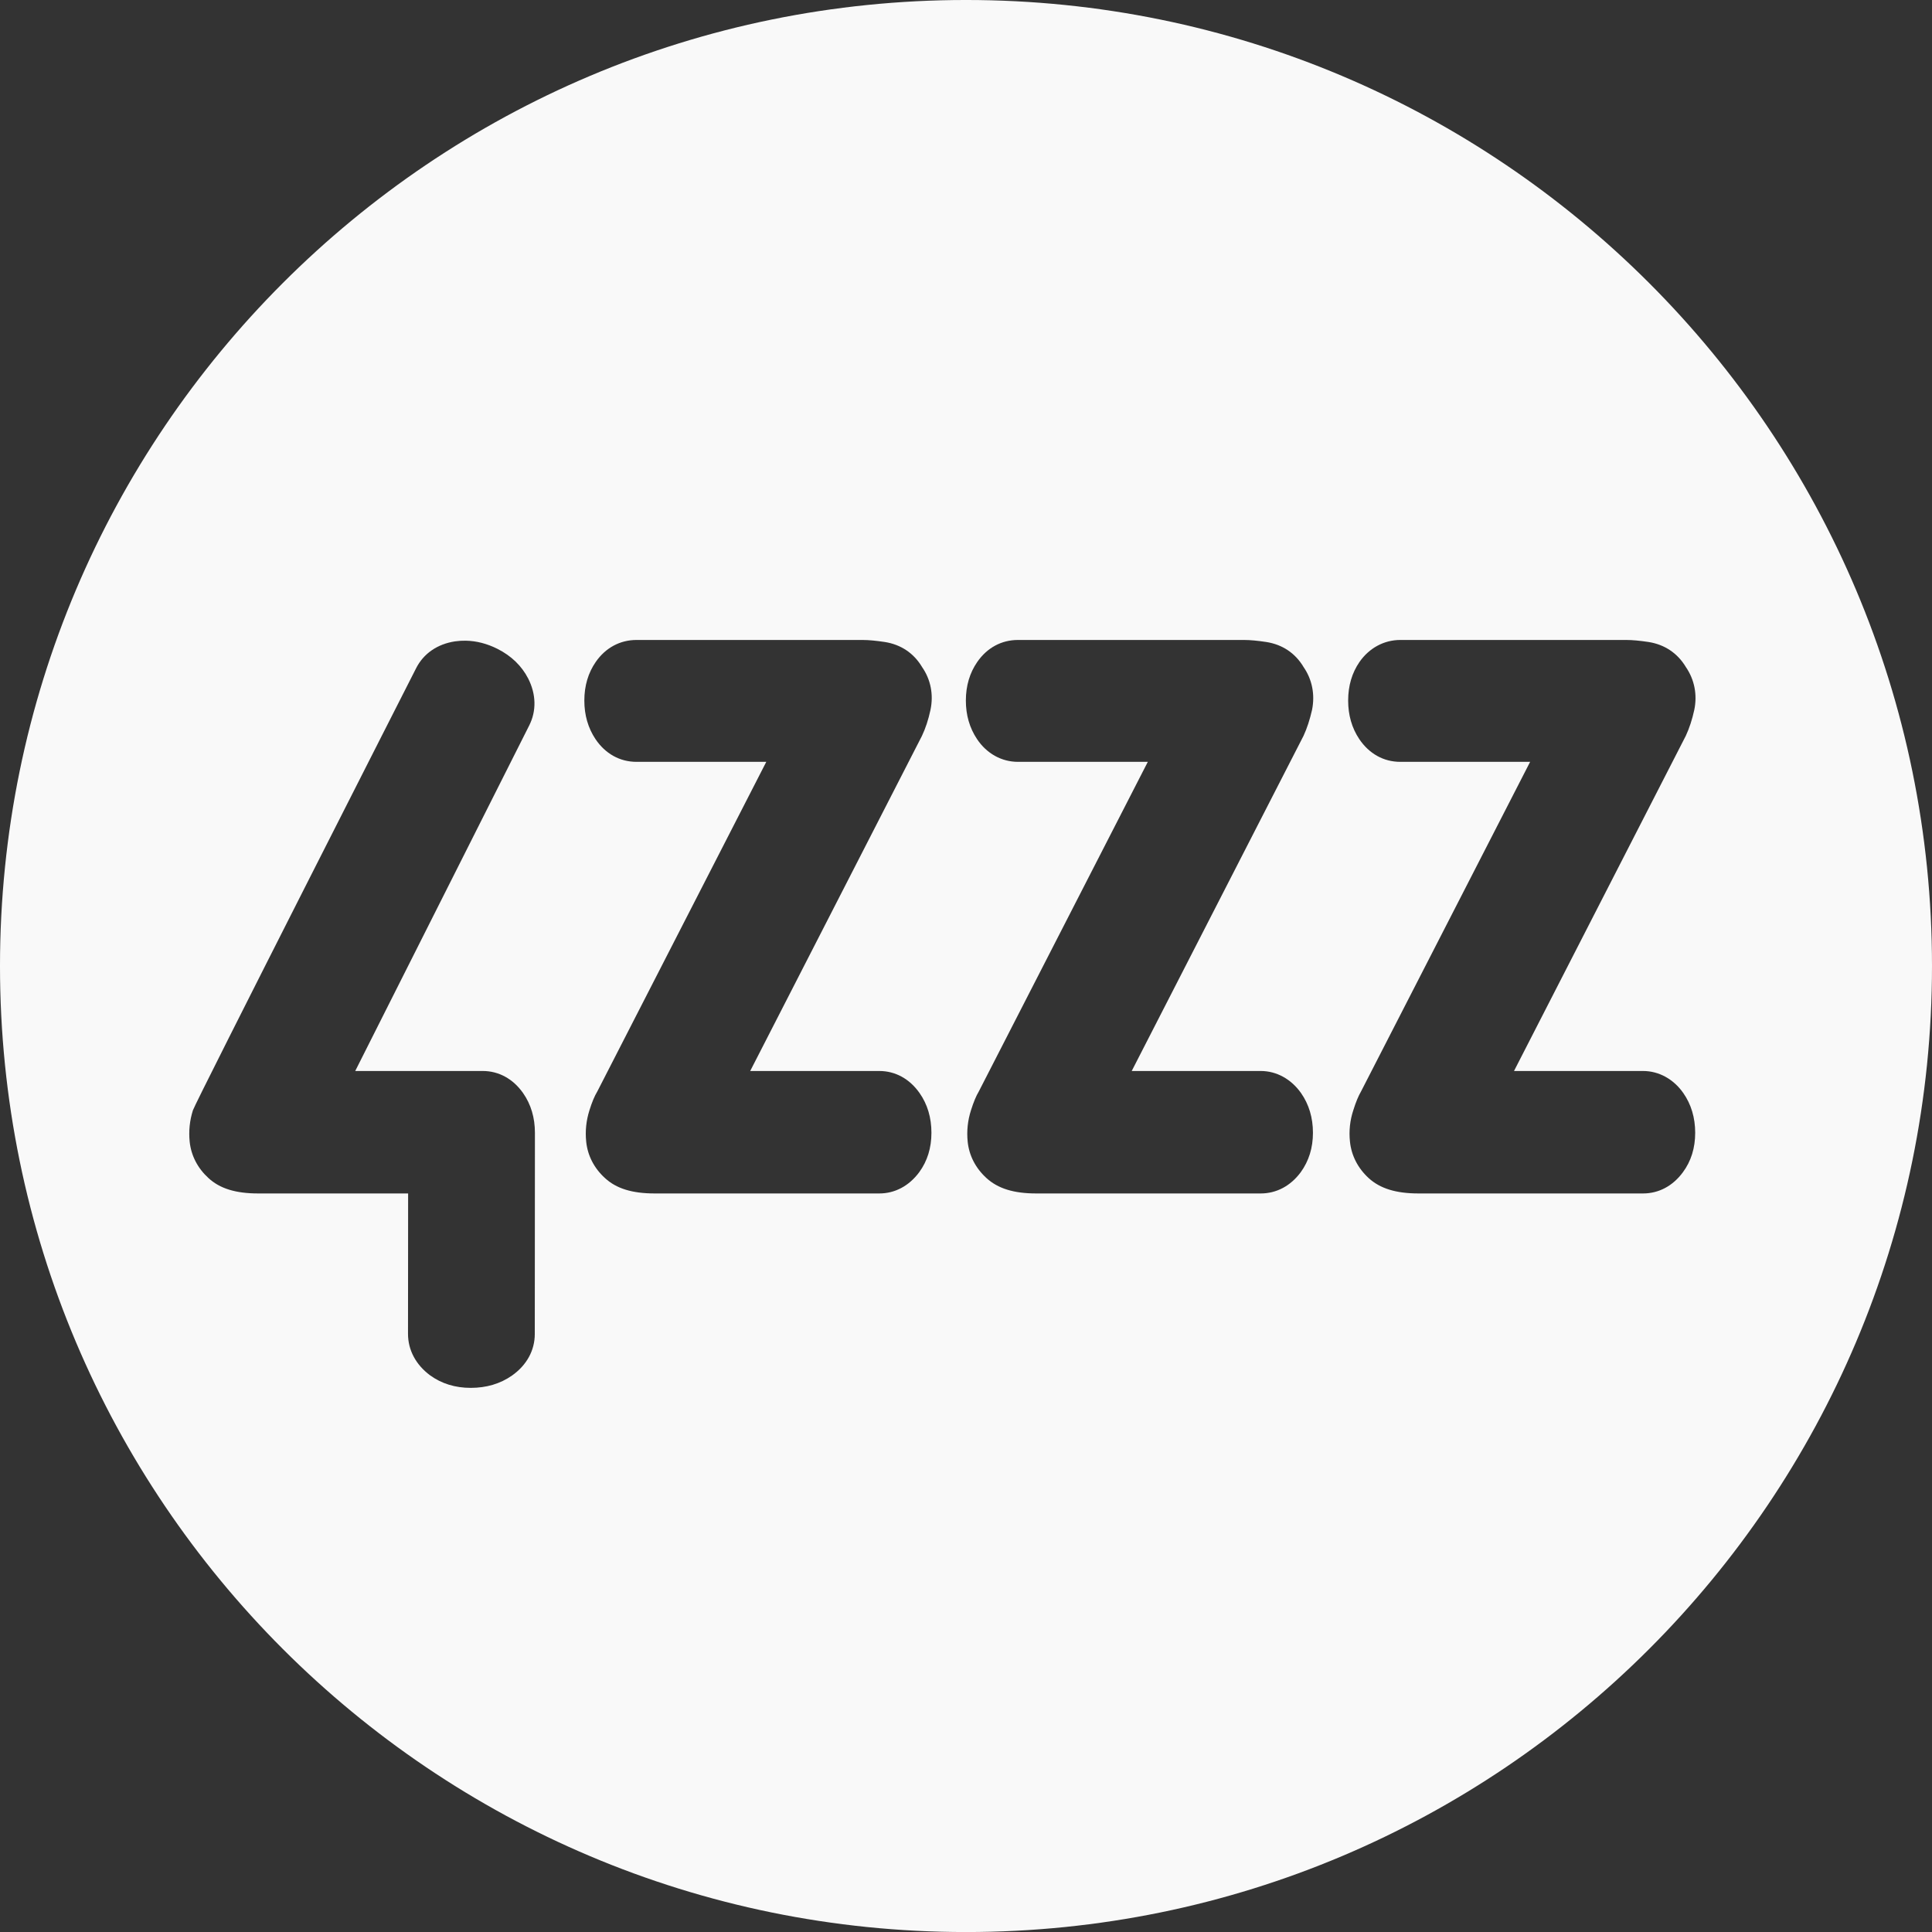 <?xml version="1.0" encoding="UTF-8" standalone="no"?>
<svg
   xmlns:dc="http://purl.org/dc/elements/1.1/"
   xmlns:cc="http://creativecommons.org/ns#"
   xmlns:rdf="http://www.w3.org/1999/02/22-rdf-syntax-ns#"
   xmlns:svg="http://www.w3.org/2000/svg"
   xmlns="http://www.w3.org/2000/svg"
   viewBox="0 0 168.254 168.258"
   xml:space="preserve"
   height="168.258"
   width="168.254"
   version="1.1"
   id="svg3004"><rect x="0" y="0" width="168.254" height="168.258" fill="#333333" stroke="none"/><defs
     id="defs3008" /><g
     transform="matrix(1.25,0,0,-1.25,-85.953,192.202)"
     id="g3012"><g
       transform="scale(0.1)"
       id="g3014"><path
         id="path3016"
         transform="matrix(8,0,0,-8,687.621,1537.62)"
         d="M 84.129 0 C 37.663 -9.4739031e-15 0 37.667 0 84.127 C 0 130.592 37.663 168.258 84.129 168.258 C 130.59 168.258 168.254 130.592 168.254 84.127 C 168.254 37.667 130.59 0 84.129 0 z M 55.432 55.734 L 75.104 55.734 C 75.659 55.734 76.297 55.797 77.051 55.91 C 78.458 56.13 79.583 56.882 80.303 58.094 C 81.049 59.167 81.316 60.481 81.033 61.828 C 80.852 62.676 80.601 63.435 80.291 64.086 L 65.334 93.271 L 76.58 93.271 C 77.966 93.271 79.211 93.951 80.082 95.189 C 80.773 96.173 81.117 97.339 81.117 98.656 C 81.117 99.964 80.761 101.117 80.059 102.078 C 79.172 103.279 77.938 103.936 76.58 103.936 L 57.018 103.936 C 55.046 103.936 53.667 103.506 52.68 102.59 C 51.74 101.735 51.175 100.637 51.051 99.426 C 50.955 98.498 51.051 97.587 51.334 96.693 C 51.559 95.97 51.78 95.45 52.018 95.055 L 66.734 66.348 L 55.432 66.348 C 53.98 66.348 52.715 65.64 51.859 64.367 C 51.214 63.4 50.889 62.274 50.889 61.014 C 50.889 59.722 51.227 58.59 51.887 57.641 C 52.735 56.419 53.994 55.734 55.432 55.734 z M 88.652 55.734 L 108.328 55.734 C 108.887 55.734 109.522 55.797 110.275 55.91 C 111.684 56.13 112.808 56.882 113.527 58.094 C 114.268 59.167 114.534 60.476 114.264 61.822 C 114.071 62.665 113.828 63.424 113.523 64.08 L 98.559 93.271 L 109.799 93.271 C 111.168 93.271 112.442 93.973 113.303 95.189 C 113.992 96.173 114.342 97.339 114.342 98.656 C 114.342 99.958 113.986 101.106 113.285 102.078 C 112.403 103.279 111.162 103.936 109.799 103.936 L 90.242 103.936 C 88.28 103.936 86.904 103.505 85.908 102.594 C 84.963 101.733 84.398 100.637 84.273 99.426 C 84.178 98.487 84.279 97.57 84.562 96.688 C 84.794 95.957 85.009 95.444 85.246 95.047 L 99.961 66.348 L 88.652 66.348 C 87.222 66.348 85.926 65.623 85.088 64.367 C 84.438 63.395 84.115 62.268 84.115 61.014 C 84.115 59.722 84.455 58.591 85.111 57.646 C 85.965 56.413 87.216 55.734 88.652 55.734 z M 121.947 55.734 L 141.615 55.734 C 142.172 55.734 142.812 55.797 143.568 55.91 C 144.966 56.13 146.096 56.882 146.82 58.094 C 147.568 59.185 147.828 60.499 147.551 61.828 C 147.369 62.659 147.126 63.412 146.814 64.08 L 131.852 93.271 L 143.094 93.271 C 144.463 93.271 145.743 93.973 146.594 95.189 C 147.279 96.167 147.631 97.334 147.631 98.656 C 147.631 99.975 147.273 101.129 146.561 102.09 C 145.689 103.279 144.463 103.936 143.094 103.936 L 123.535 103.936 C 121.571 103.936 120.191 103.505 119.197 102.6 C 118.252 101.733 117.691 100.631 117.566 99.426 C 117.465 98.493 117.567 97.57 117.857 96.688 C 118.083 95.969 118.298 95.45 118.529 95.055 L 133.256 66.348 L 121.947 66.348 C 120.498 66.348 119.237 65.64 118.377 64.367 C 117.726 63.395 117.408 62.264 117.408 61.014 C 117.408 59.722 117.742 58.596 118.398 57.646 C 119.242 56.435 120.533 55.734 121.947 55.734 z M 40.564 55.797 C 41.49 55.814 42.416 56.052 43.328 56.51 C 44.534 57.121 45.433 57.991 45.998 59.09 C 46.695 60.459 46.727 61.908 46.094 63.168 L 30.936 93.271 L 42.045 93.271 C 43.431 93.271 44.678 93.951 45.551 95.189 C 46.24 96.173 46.586 97.339 46.586 98.656 C 46.586 98.679 46.574 116.172 46.574 116.172 C 46.574 117.61 45.868 118.893 44.586 119.797 C 43.565 120.511 42.357 120.867 40.994 120.867 C 39.645 120.867 38.451 120.5 37.449 119.77 C 36.219 118.853 35.533 117.575 35.533 116.164 L 35.543 103.936 L 22.486 103.936 C 20.518 103.936 19.138 103.506 18.15 102.59 C 17.212 101.735 16.645 100.637 16.518 99.426 C 16.425 98.498 16.518 97.587 16.801 96.693 C 17.03 95.97 36.236 58.201 36.236 58.201 C 36.881 56.922 38.088 56.085 39.639 55.854 C 39.947 55.81 40.256 55.791 40.564 55.797 z "
         style="fill:#f9f9f9;fill-opacity:1;fill-rule:nonzero;stroke:none;stroke-width:0.125" /></g></g></svg>